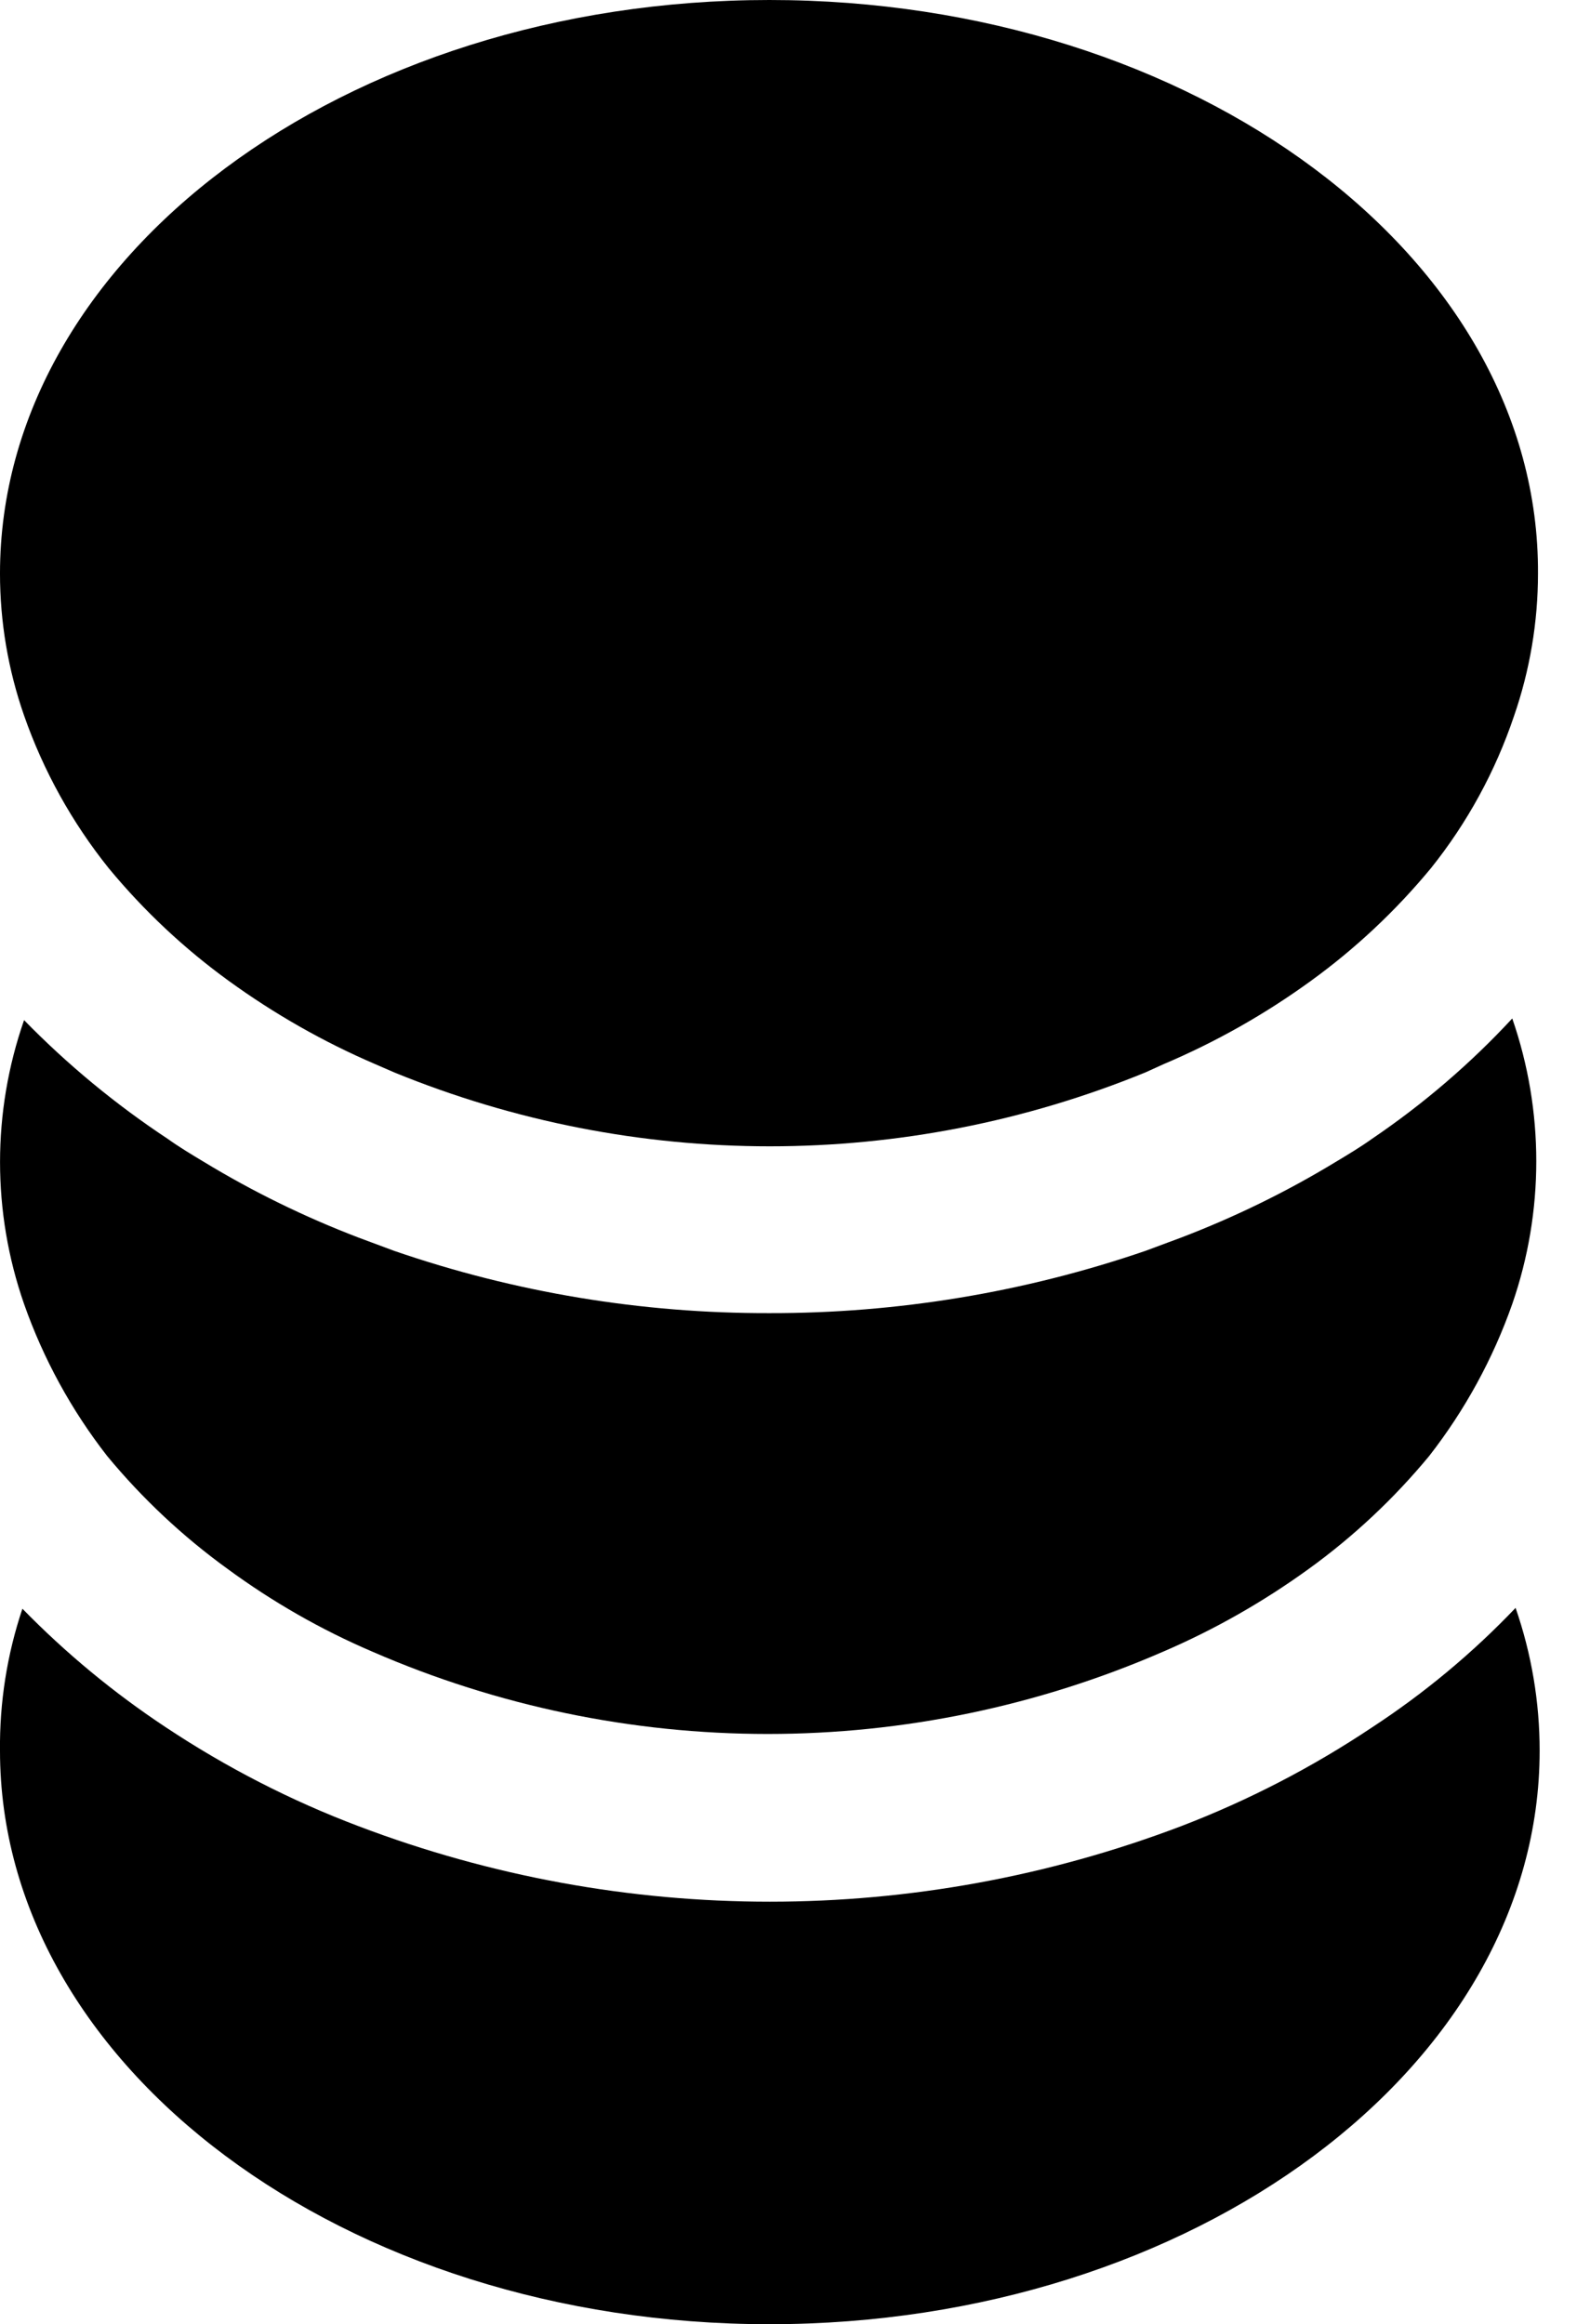 <svg fill="none" height="28" viewBox="0 0 19 28" width="19" xmlns="http://www.w3.org/2000/svg"><g fill="#000"><path d="m16.53 13.72c-.14.1-.29.19-.44.28-.591.359-1.214.663-1.86.91l-.43.16c-1.458.5-2.989.753-4.53.75-1.538.004-3.066-.249-4.52-.75l-.43-.16c-.646-.247-1.269-.551-1.86-.91-.15-.09-.3-.18-.44-.28-.626-.414-1.206-.893-1.73-1.43-.386 1.107-.386 2.313 0 3.42.232.66.57 1.278 1 1.83.424.513.911.97 1.45 1.36.543.399 1.13.735 1.75 1 1.502.653 3.122.99 4.76.99 1.638 0 3.258-.337 4.76-.99.622-.267 1.212-.603 1.76-1 .539-.39 1.026-.847 1.45-1.36.43-.552.768-1.17 1-1.83.386-1.114.386-2.326 0-3.44-.506.546-1.073 1.032-1.69 1.45z"/><path d="m16.53 20.811c-.72.481-1.491.88-2.3 1.19-3.192 1.213-6.718 1.213-9.91 0-.816-.308-1.594-.708-2.32-1.19-.626-.414-1.206-.893-1.73-1.43-.185.551-.276 1.129-.27 1.71 0 3.81 4.16 6.91 9.27 6.91 5.11 0 9.28-3.1 9.28-6.91-0-.586-.098-1.167-.29-1.72-.519.545-1.1 1.028-1.73 1.44z"/><path d="m1.31 10.46c.424.513.911.97 1.45 1.36.548.397 1.138.733 1.76 1l.23.1c2.9 1.187 6.15 1.187 9.05 0l.22-.1c.626-.265 1.22-.601 1.77-1 .539-.39 1.026-.847 1.45-1.36.438-.547.776-1.166 1-1.83.192-.553.29-1.135.29-1.72.02-3.81-4.14-6.91-9.26-6.91-5.12 0-9.27 3.1-9.27 6.91 0.0.582.098 1.16.29 1.71.233.667.578 1.289 1.02 1.84z"/></g></svg>